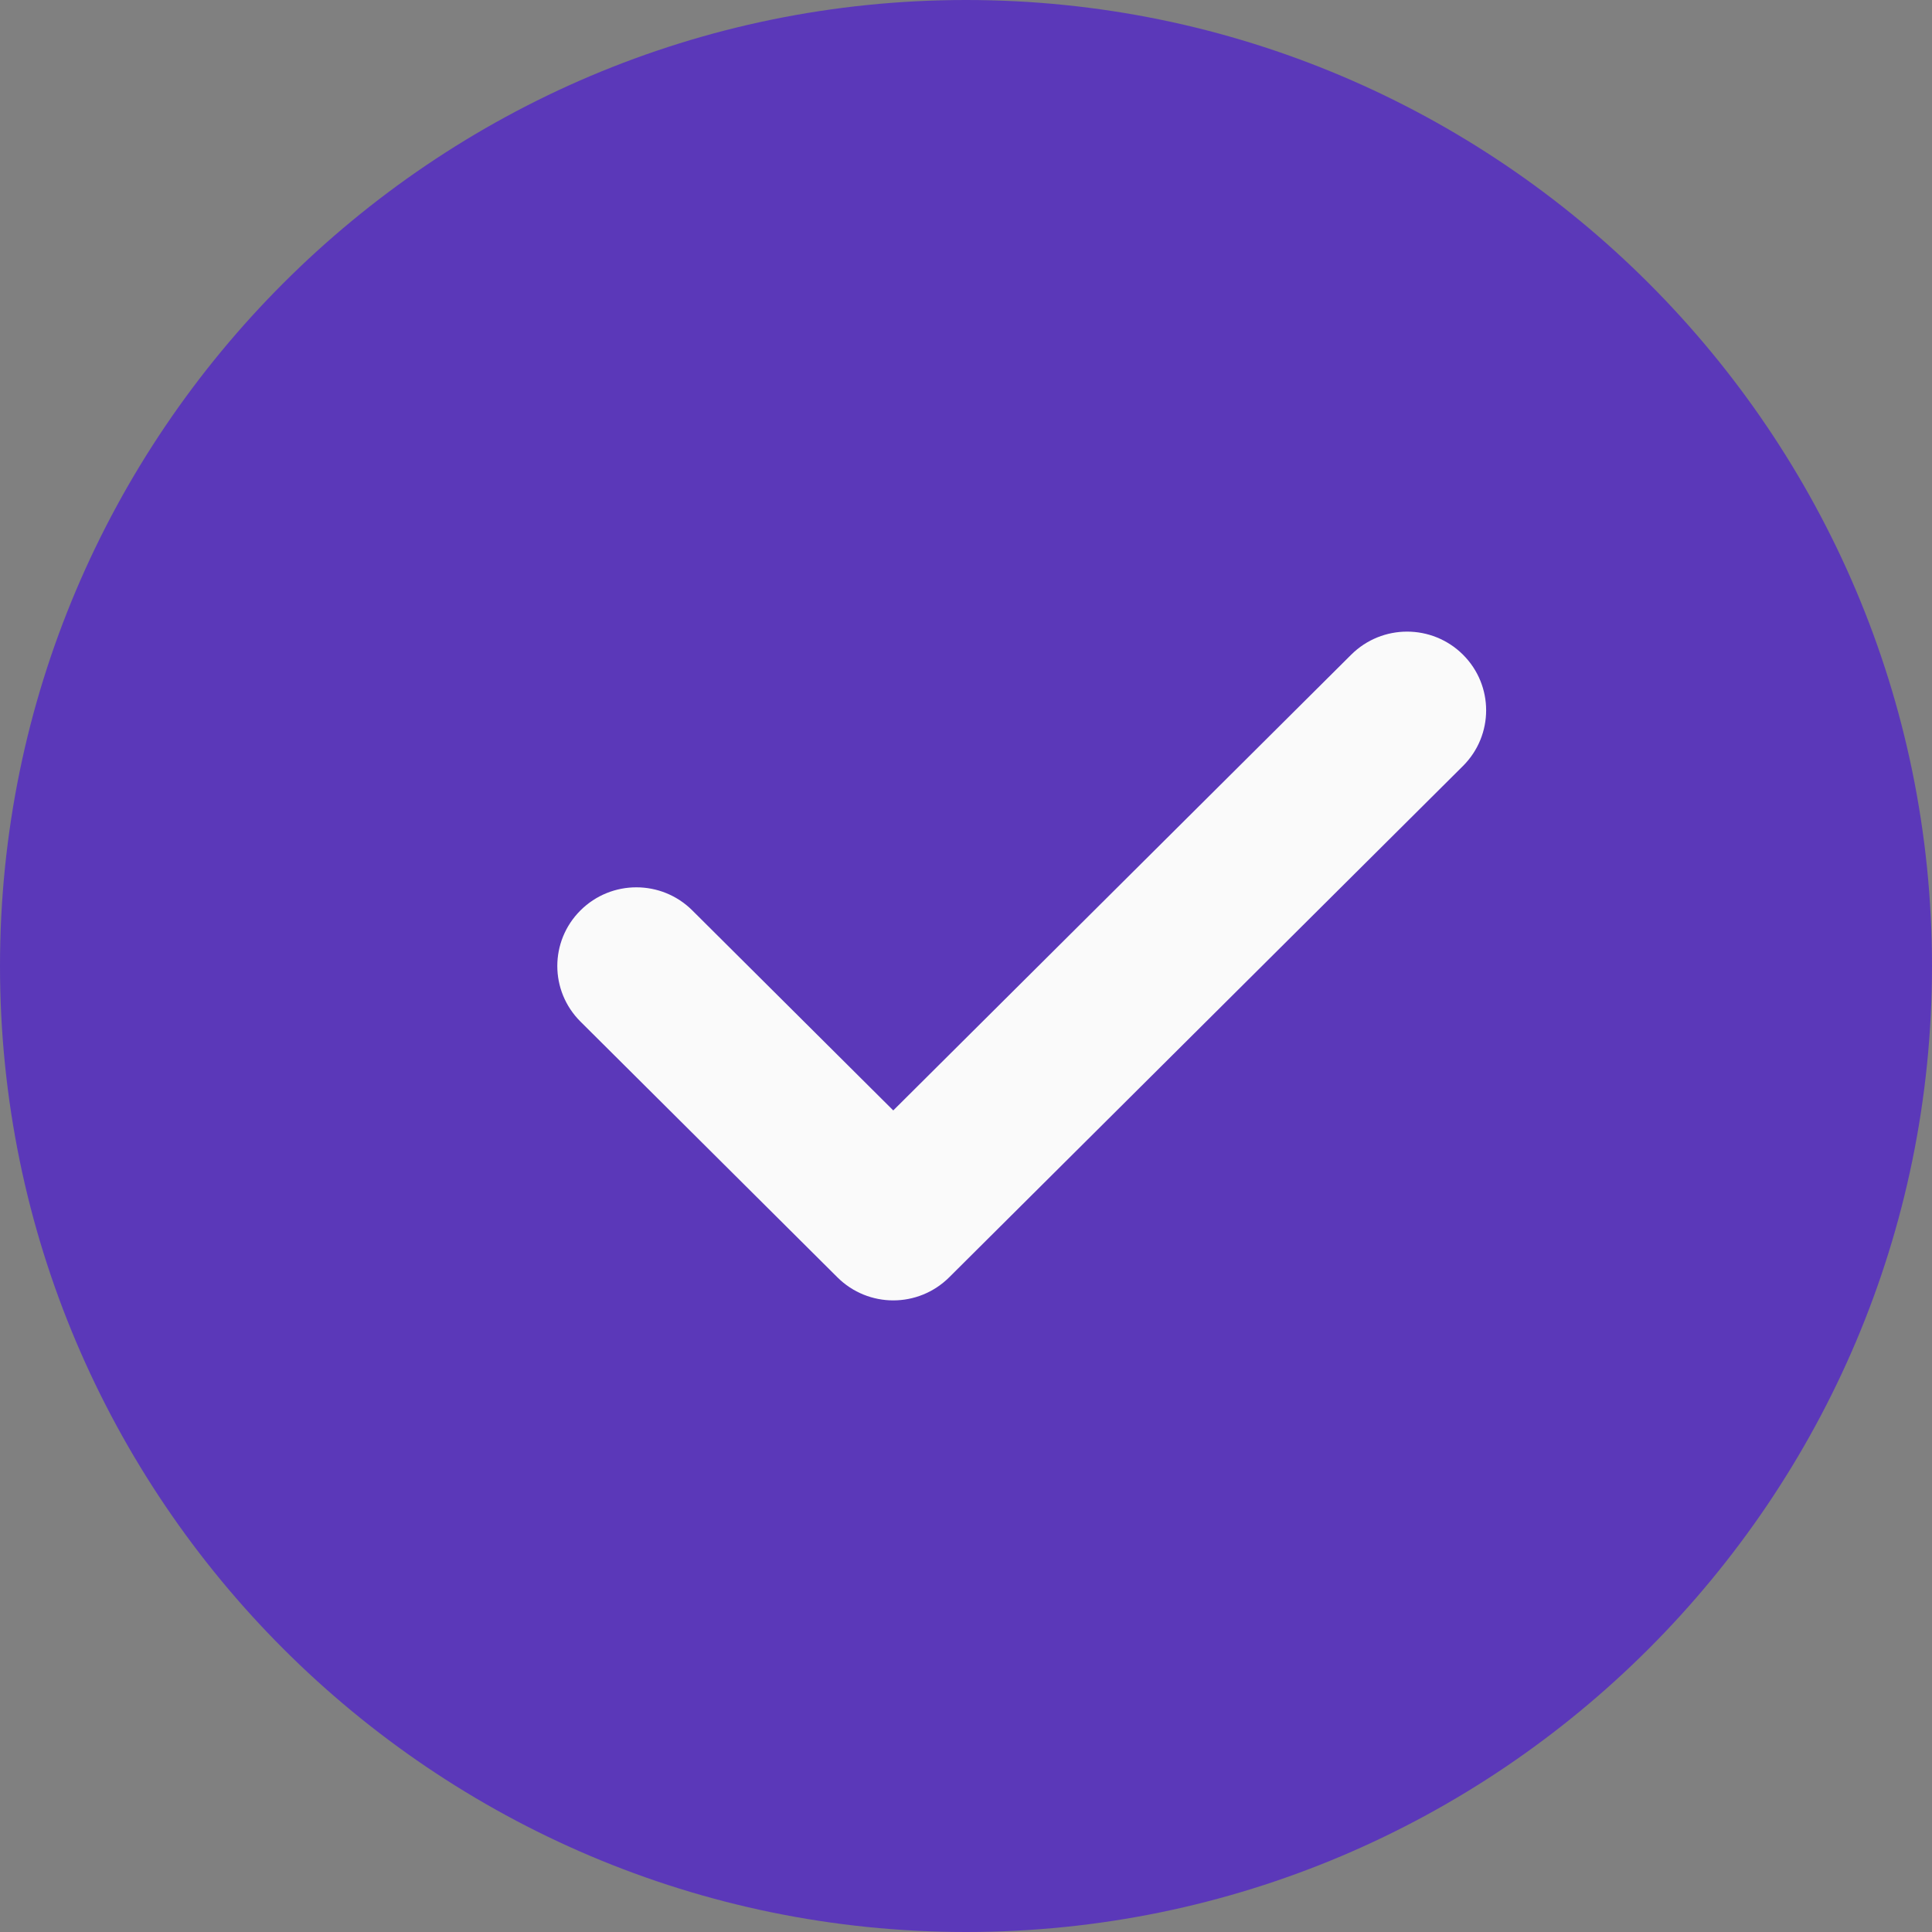 <?xml version="1.0" encoding="UTF-8"?>
<svg width="37px" height="37px" viewBox="0 0 37 37" version="1.1" xmlns="http://www.w3.org/2000/svg" xmlns:xlink="http://www.w3.org/1999/xlink">
    <rect x="0" y="0" width="37" height="37" fill="#808080" stroke="none"/>
    <title>42F8A44E-1DC0-4D80-B49A-75E9DD477A08</title>
    <g id="Page-1" stroke="none" stroke-width="1" fill="none" fill-rule="evenodd">
        <g id="EV-how-it-works-cashier" transform="translate(-472, -1644)" fill-rule="nonzero">
            <g id="correct-(3)" transform="translate(472, 1644)">
                <path d="M18.5,0 C8.299,0 0,8.299 0,18.5 C0,28.701 8.299,37 18.5,37 C28.701,37 37,28.701 37,18.5 C37,8.299 28.701,0 18.5,0 Z" id="Path" fill="#5B38B9"></path>
                <path d="M28.018,14.669 L18.178,24.462 C17.882,24.756 17.495,24.904 17.107,24.904 C16.72,24.904 16.332,24.756 16.037,24.462 L11.117,19.565 C10.525,18.976 10.525,18.024 11.117,17.435 C11.709,16.846 12.666,16.846 13.258,17.435 L17.107,21.266 L25.877,12.538 C26.469,11.949 27.426,11.949 28.018,12.538 C28.609,13.127 28.609,14.079 28.018,14.669 Z" id="Path" fill="#FAFAFA"></path>
            </g>
        </g>
    </g>
</svg>